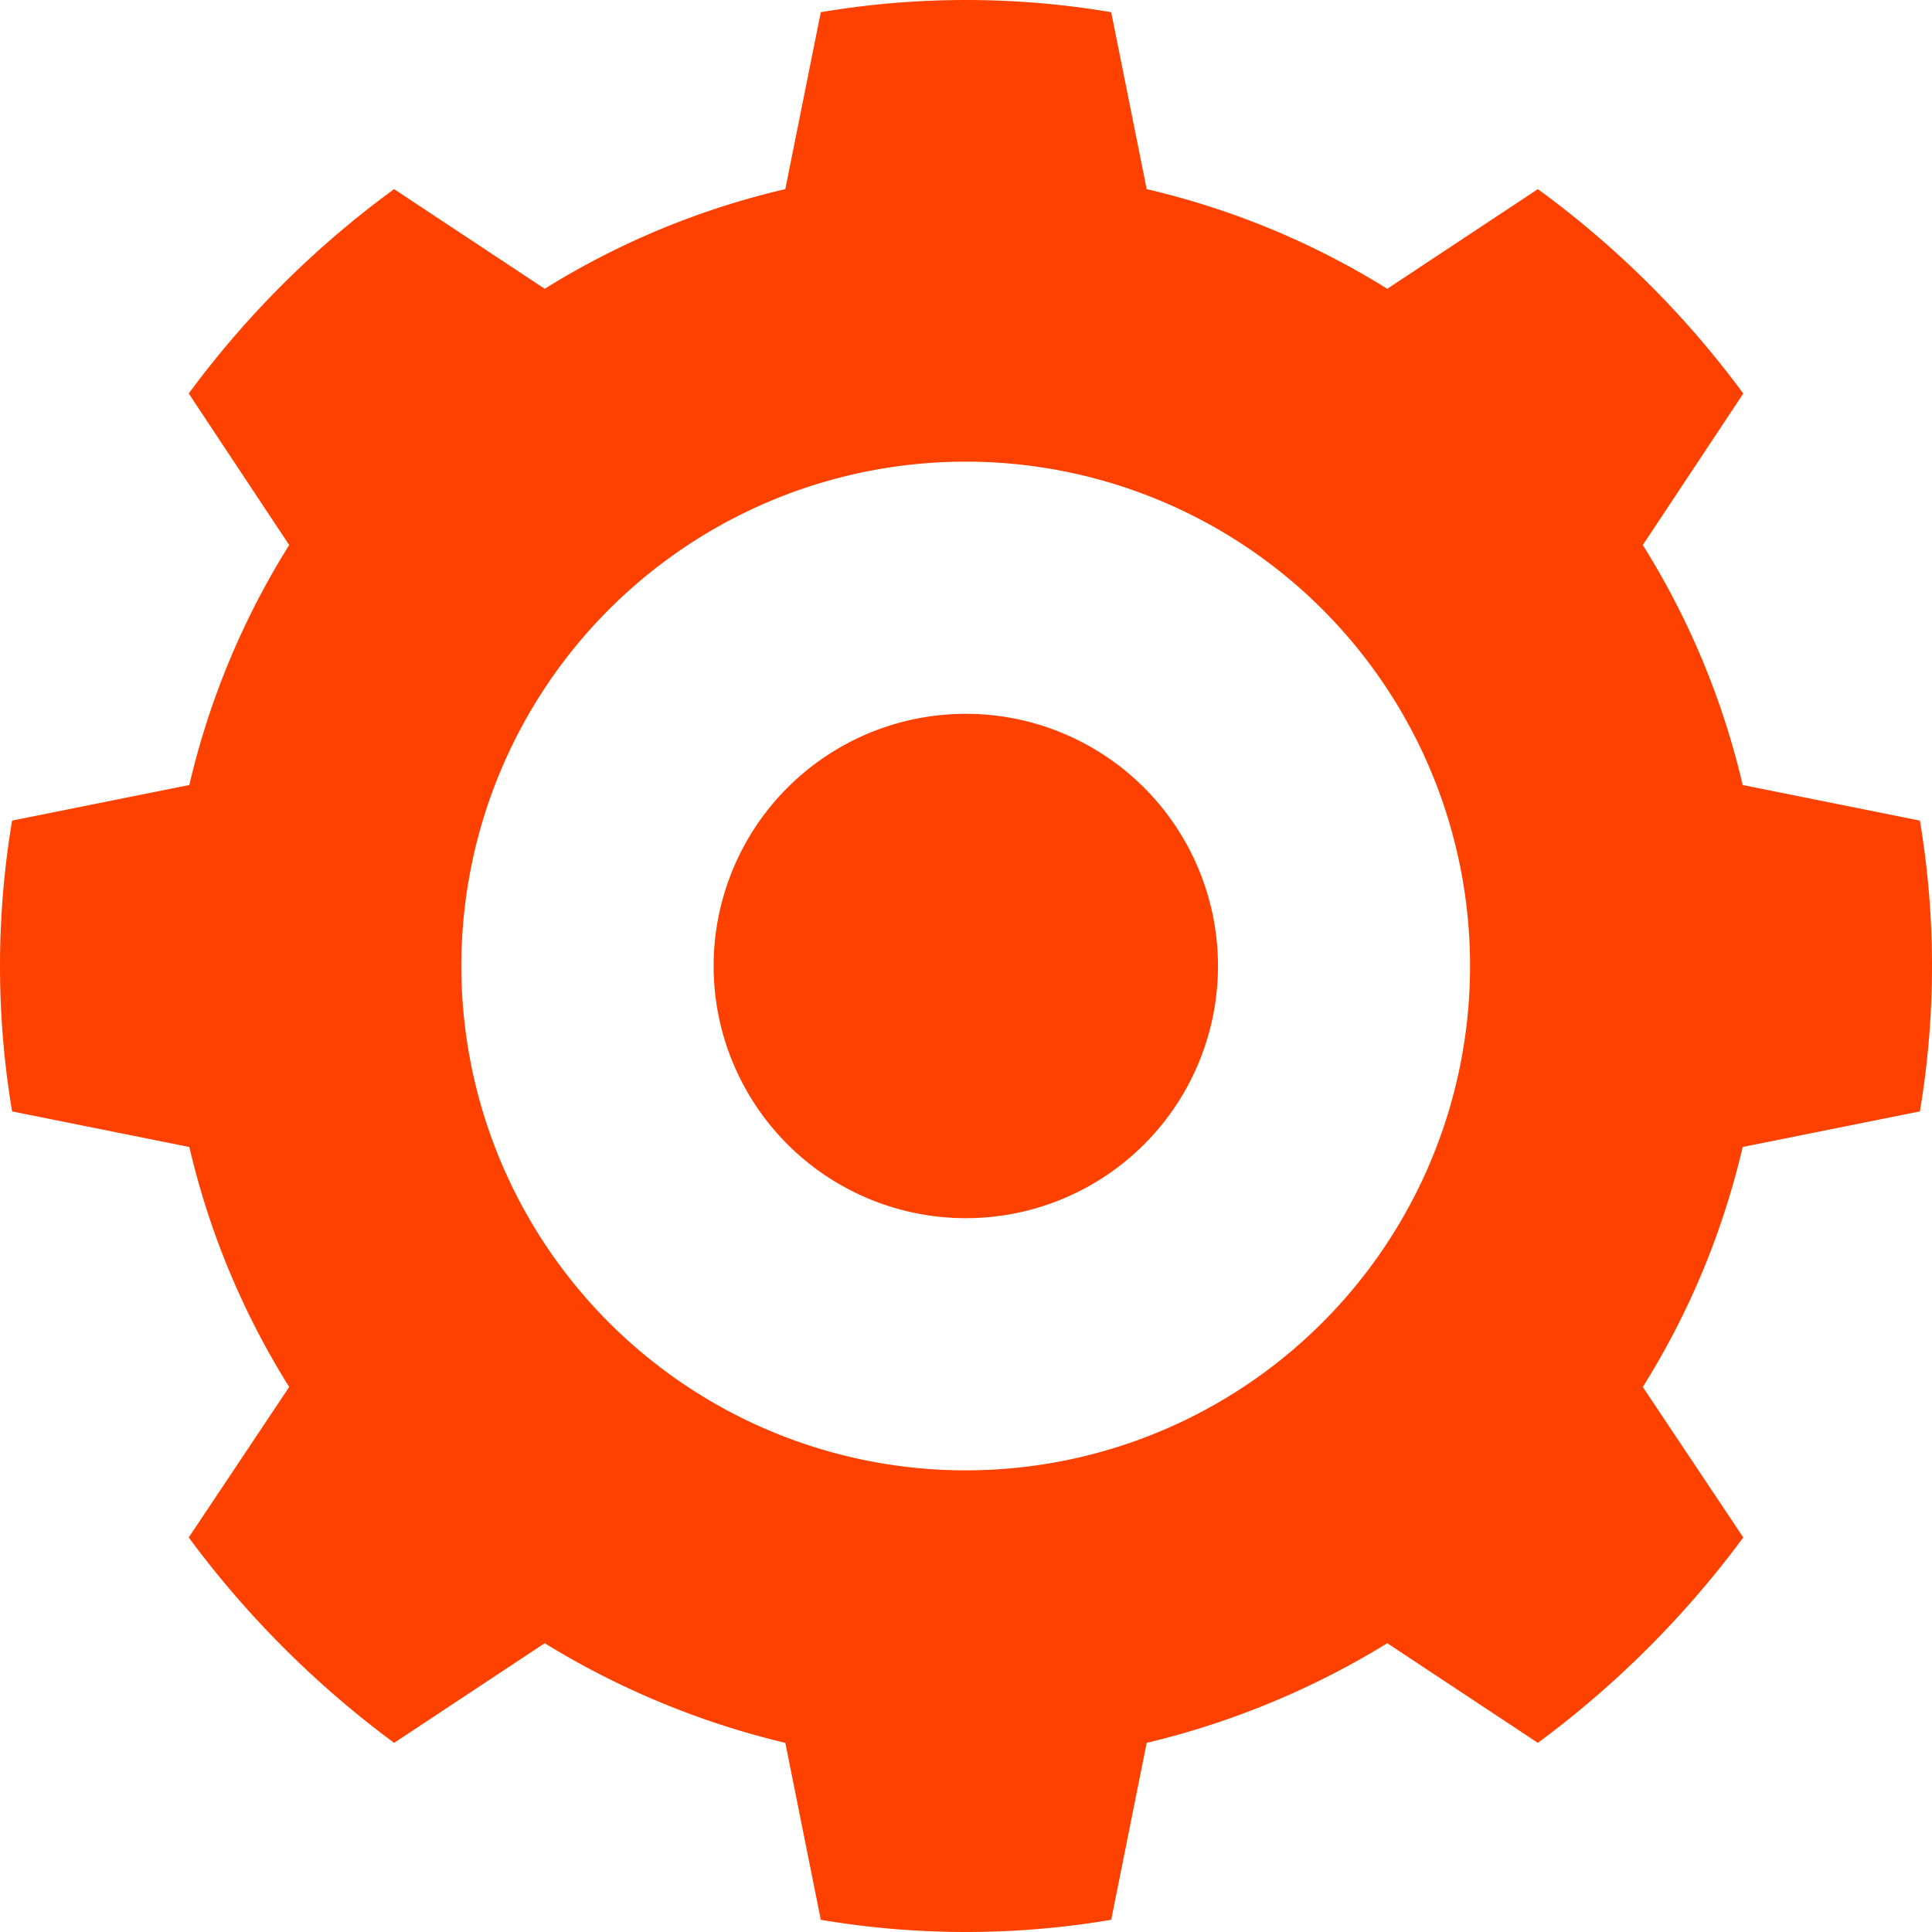 <?xml version="1.0" encoding="UTF-8"?> <svg xmlns="http://www.w3.org/2000/svg" width="19" height="19" viewBox="0 0 19 19"><defs><style> .cls-1 { fill: #ff4100; fill-rule: evenodd; } </style></defs><path id="IMG" class="cls-1" d="M438.881,1823.07a8.652,8.652,0,0,1,0,2.86l-1.743.35a7.759,7.759,0,0,1-.982,2.36l0.988,1.48a9.623,9.623,0,0,1-2.02,2.02l-1.481-.98a8.1,8.1,0,0,1-2.366.98l-0.349,1.74a8.557,8.557,0,0,1-2.856,0l-0.349-1.74a8.092,8.092,0,0,1-2.366-.98l-1.481.98a9.623,9.623,0,0,1-2.02-2.02l0.988-1.48a7.759,7.759,0,0,1-.982-2.36l-1.743-.35a8.652,8.652,0,0,1,0-2.86l1.743-.35a7.759,7.759,0,0,1,.982-2.36l-0.988-1.49a9.346,9.346,0,0,1,2.02-2.01l1.481,0.98a7.829,7.829,0,0,1,2.366-.98l0.349-1.74a8.557,8.557,0,0,1,2.856,0l0.349,1.74a7.84,7.84,0,0,1,2.366.98l1.481-.98a9.346,9.346,0,0,1,2.02,2.01l-0.988,1.49a7.759,7.759,0,0,1,.982,2.36Zm-9.381-3.53a4.96,4.96,0,1,0,4.957,4.96A4.959,4.959,0,0,0,429.5,1819.54Zm0,7.44a2.48,2.48,0,1,1,2.478-2.48A2.479,2.479,0,0,1,429.5,1826.98Z" transform="translate(-420 -1815)"></path></svg> 